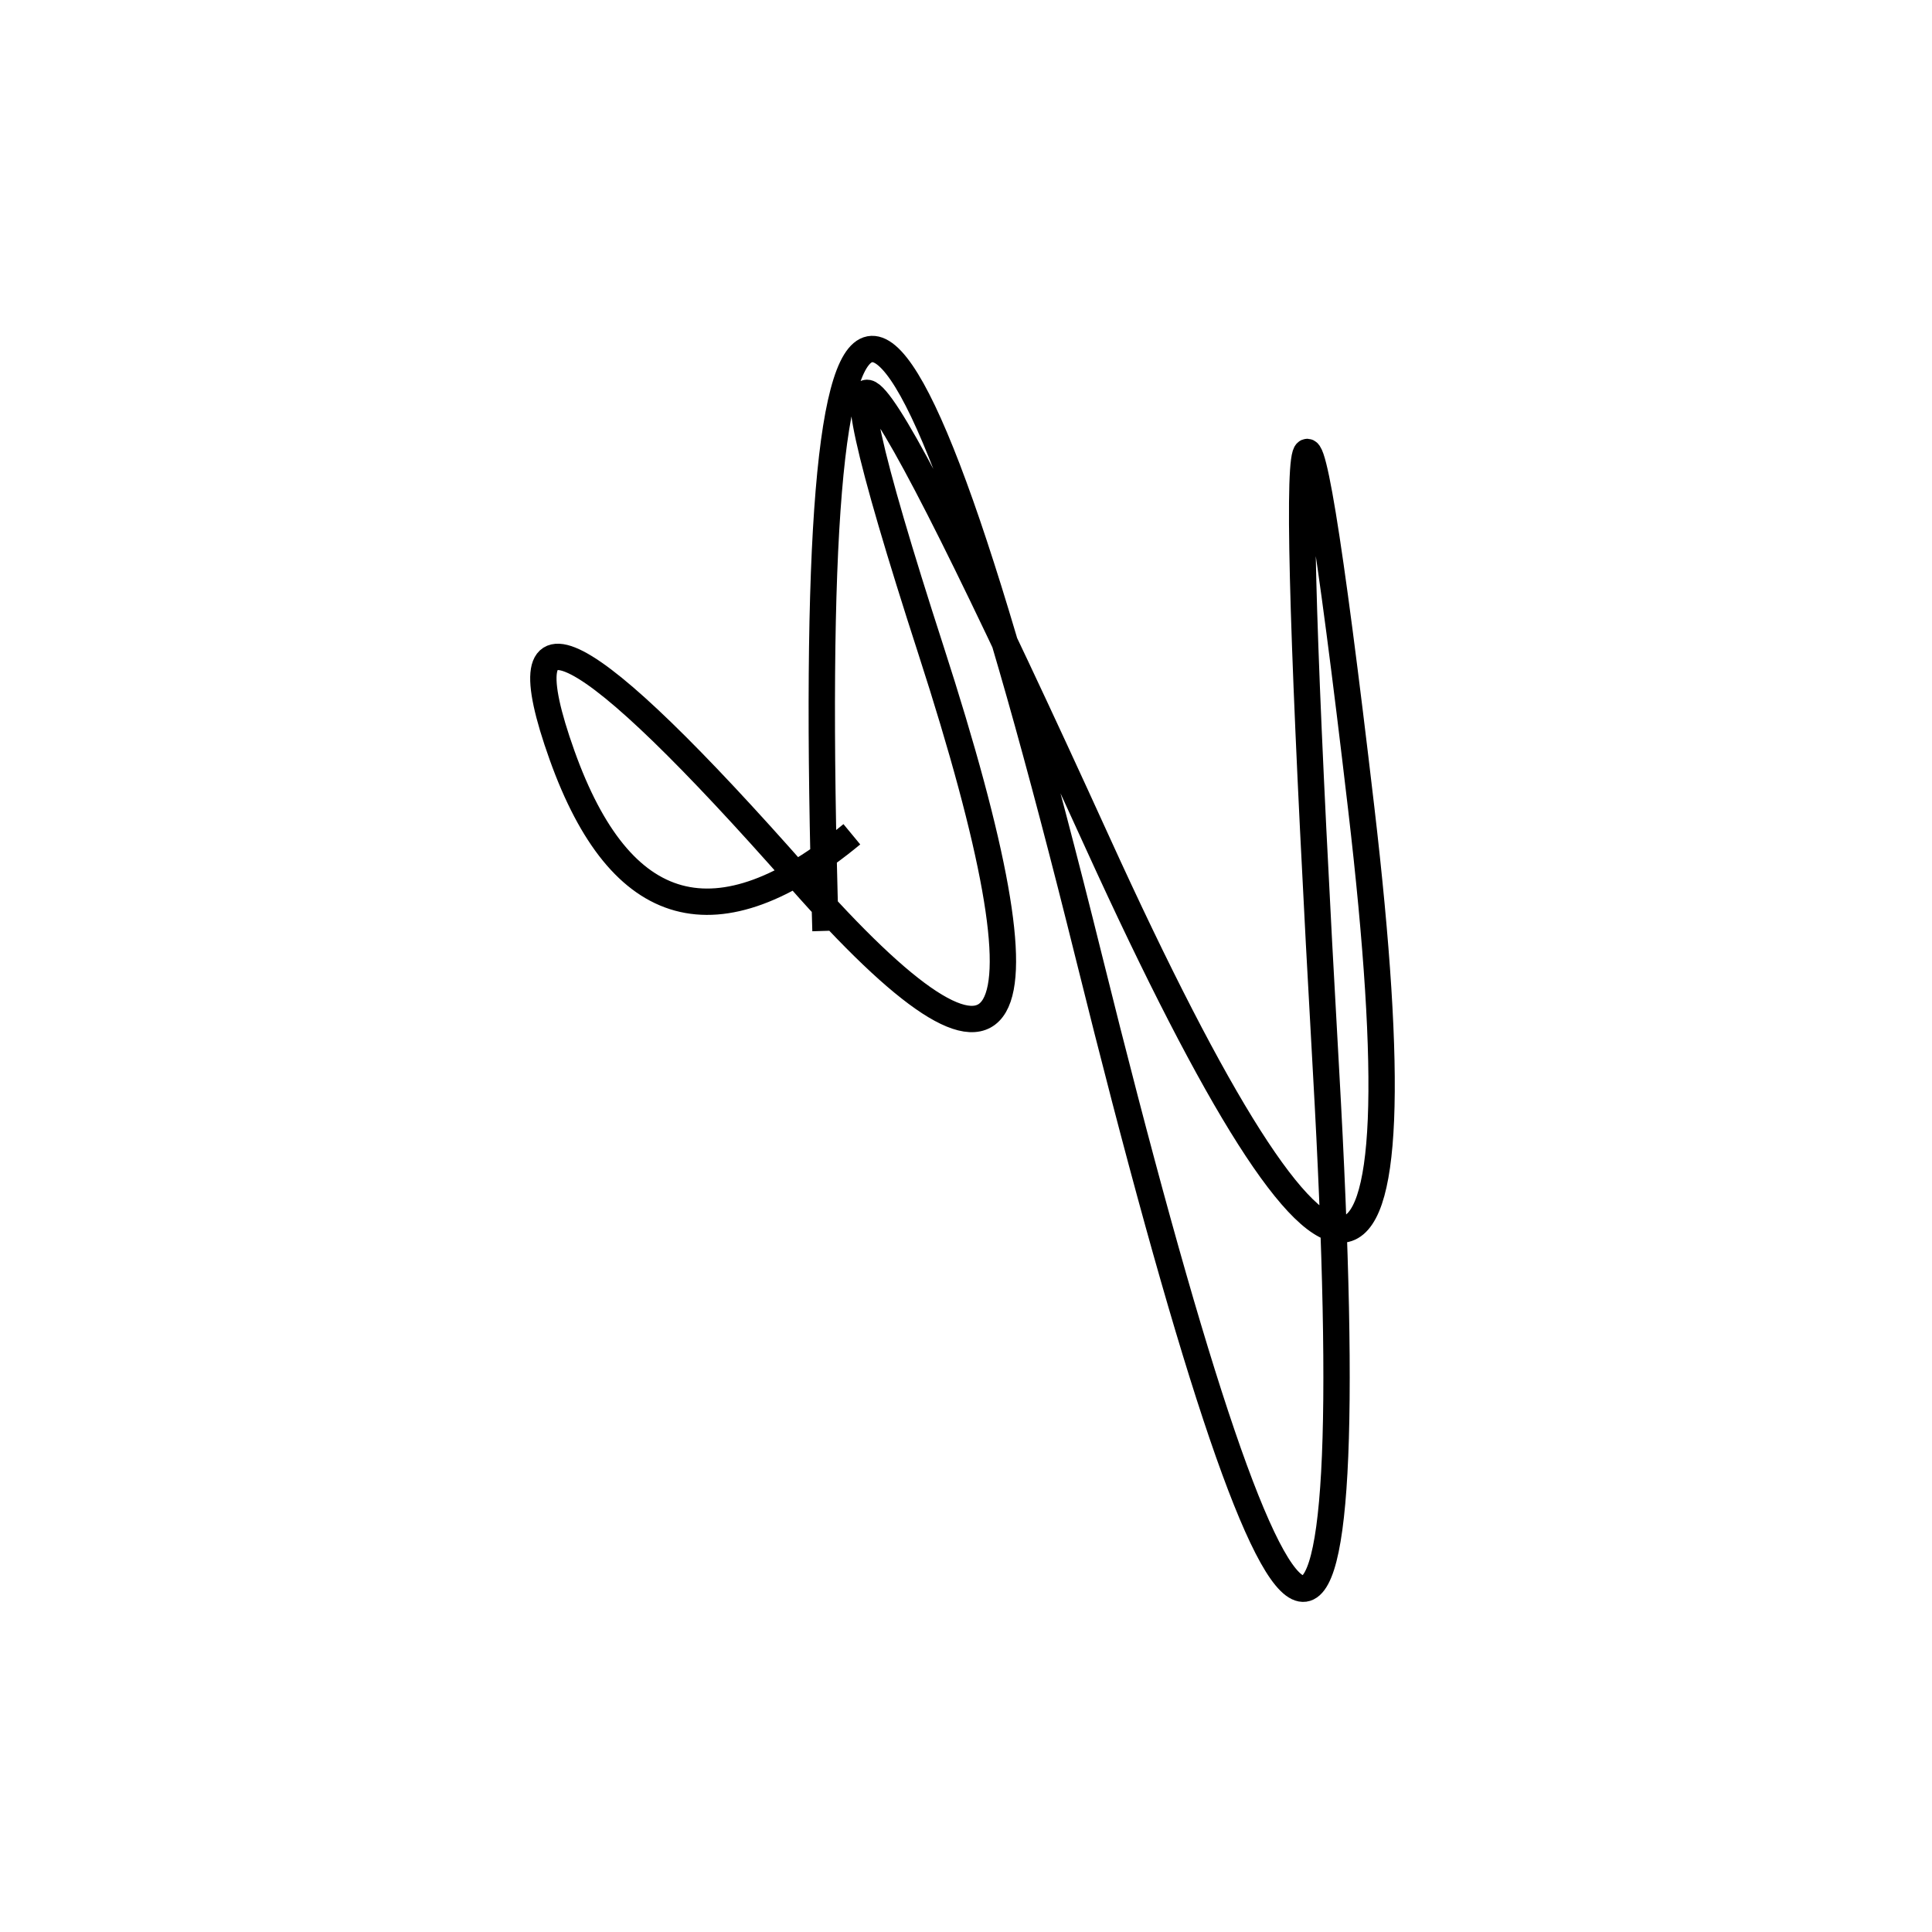 <svg width="220" height="220" xmlns="http://www.w3.org/2000/svg" shape-rendering="geometricPrecision"><path d="M 97 95 Q 74 114, 64 86 T 91 100 T 106 74 T 125 96 T 155 92 T 151 122 T 124 109 T 94 106 " stroke="black" stroke-width="3" fill="transparent"/></svg>